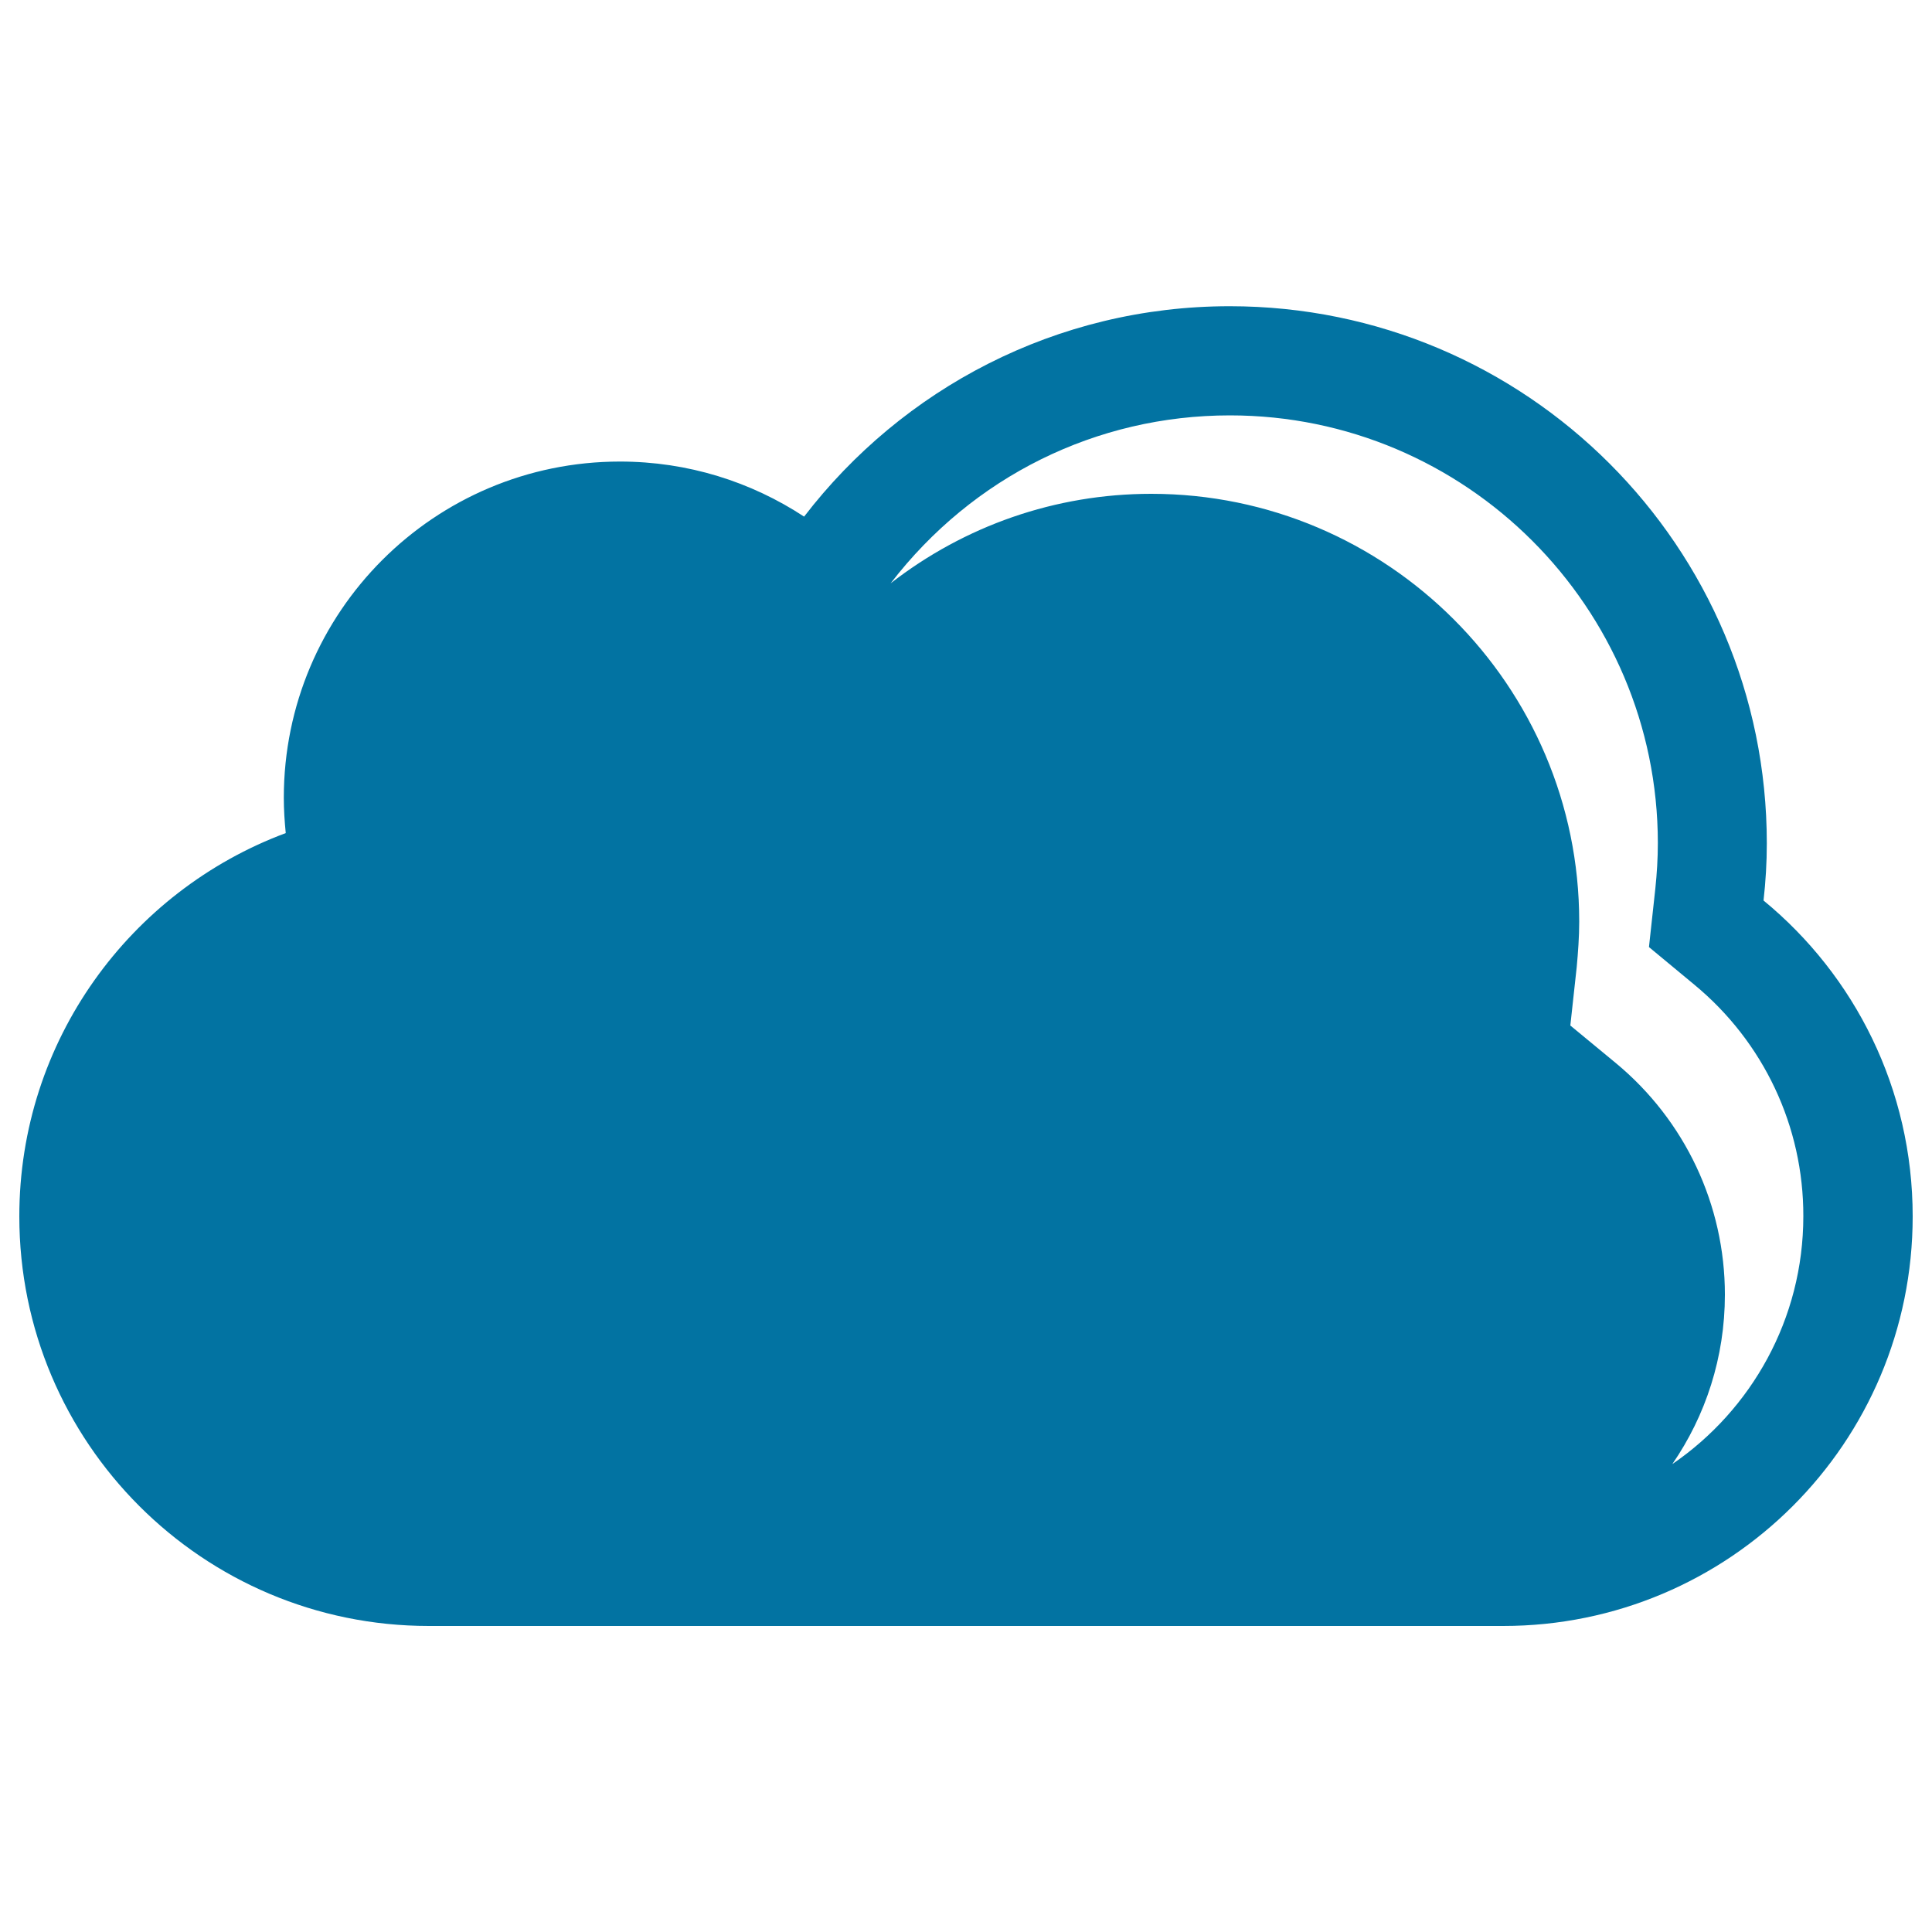 <svg xmlns="http://www.w3.org/2000/svg" viewBox="0 0 1000 1000" style="fill:#0273a2">
<title>Black Cloud Weather Symbol SVG icon</title>
<g><path d="M990,629.6c0,117.2-94.9,212-212,212H222c-117.1,0-212-94.9-212-212c0-91,57.4-168.4,137.9-198.4c-0.6-6-1-12.1-1-18.3c0-96.1,77.9-174,174-174c35.2,0,67.9,10.5,95.3,28.5c50.8-66.1,130.4-108.9,220.3-108.9c153.5,0,278,124.4,278,278c0,10-0.6,19.9-1.7,29.6C960,504.9,990,563.7,990,629.6z M876.9,509.6l-23.4-19.4l3.3-30.3c0.8-7.7,1.3-15.6,1.3-23.6C858,314.3,758.7,215,636.6,215c-69.1,0-133.1,31.7-175.5,86.8l-0.2,0.2c38.3-29.8,85.3-46.4,135-46.4c122,0,221.5,99.3,221.5,221.4c0,8-0.6,15.9-1.3,23.6l-3.3,30.2l23.5,19.4c35.9,29.7,56.5,73.5,56.5,119.9c0,32.5-10,62.7-27.2,87.7c40.9-28,67.8-75.1,67.8-128.3C933.5,583.1,912.9,539.3,876.9,509.6z"/></g>
</svg>
